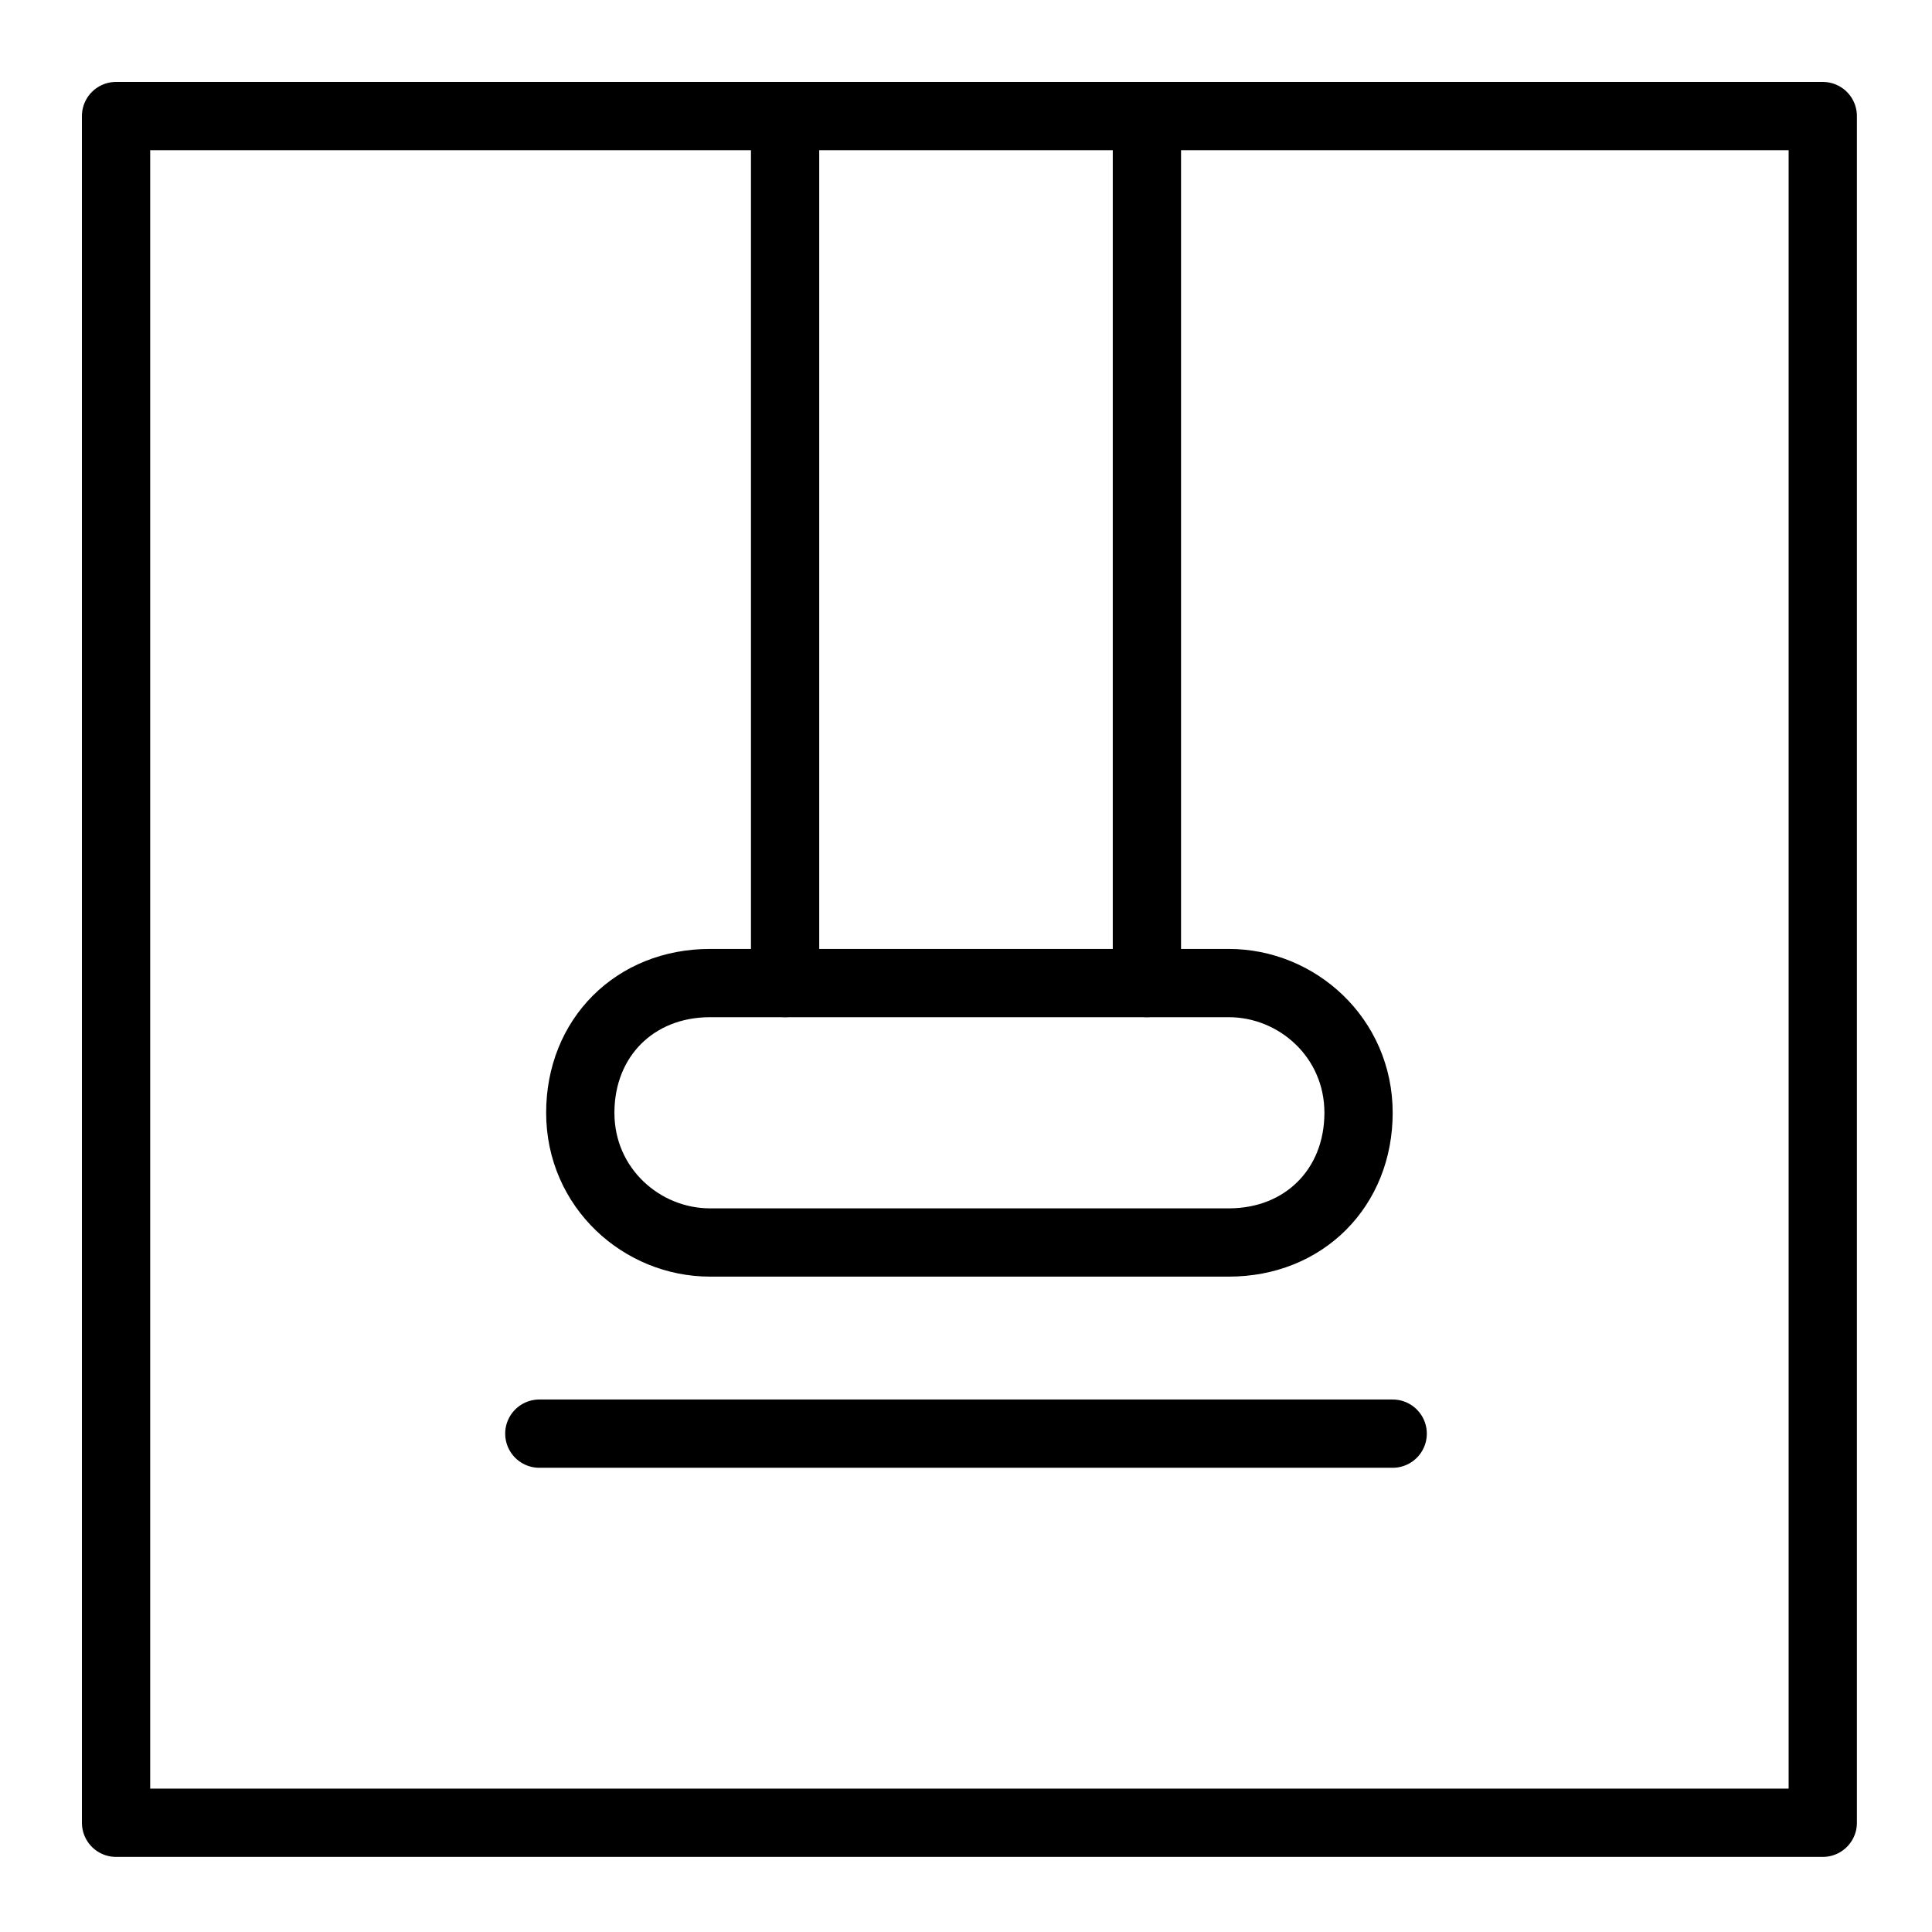 <?xml version="1.0" encoding="UTF-8"?>
<svg id="Layer_1" data-name="Layer 1" xmlns="http://www.w3.org/2000/svg" version="1.1" viewBox="0 0 28.3 28.3">
  <defs>
    <style>
      .cls-1 {
        fill: none;
        stroke: #000;
        stroke-linecap: round;
        stroke-linejoin: round;
      }
    </style>
  </defs>
  <rect class="cls-1" x="1.7" y="1.7" width="25" height="25"/>
  <line class="cls-1" x1="7.9" y1="21" x2="20.4" y2="21"/>
  <line class="cls-1" x1="16.8" y1="14.4" x2="16.8" y2="1.8"/>
  <line class="cls-1" x1="11.5" y1="1.7" x2="11.5" y2="14.4"/>
  <path class="cls-1" d="M15.6,12.5"/>
  <path class="cls-1" d="M18,14.4c1,0,1.9.8,1.9,1.9s-.8,1.9-1.9,1.9h-7.6c-1,0-1.9-.8-1.9-1.9s.8-1.9,1.9-1.9h7.6Z"/>
</svg>